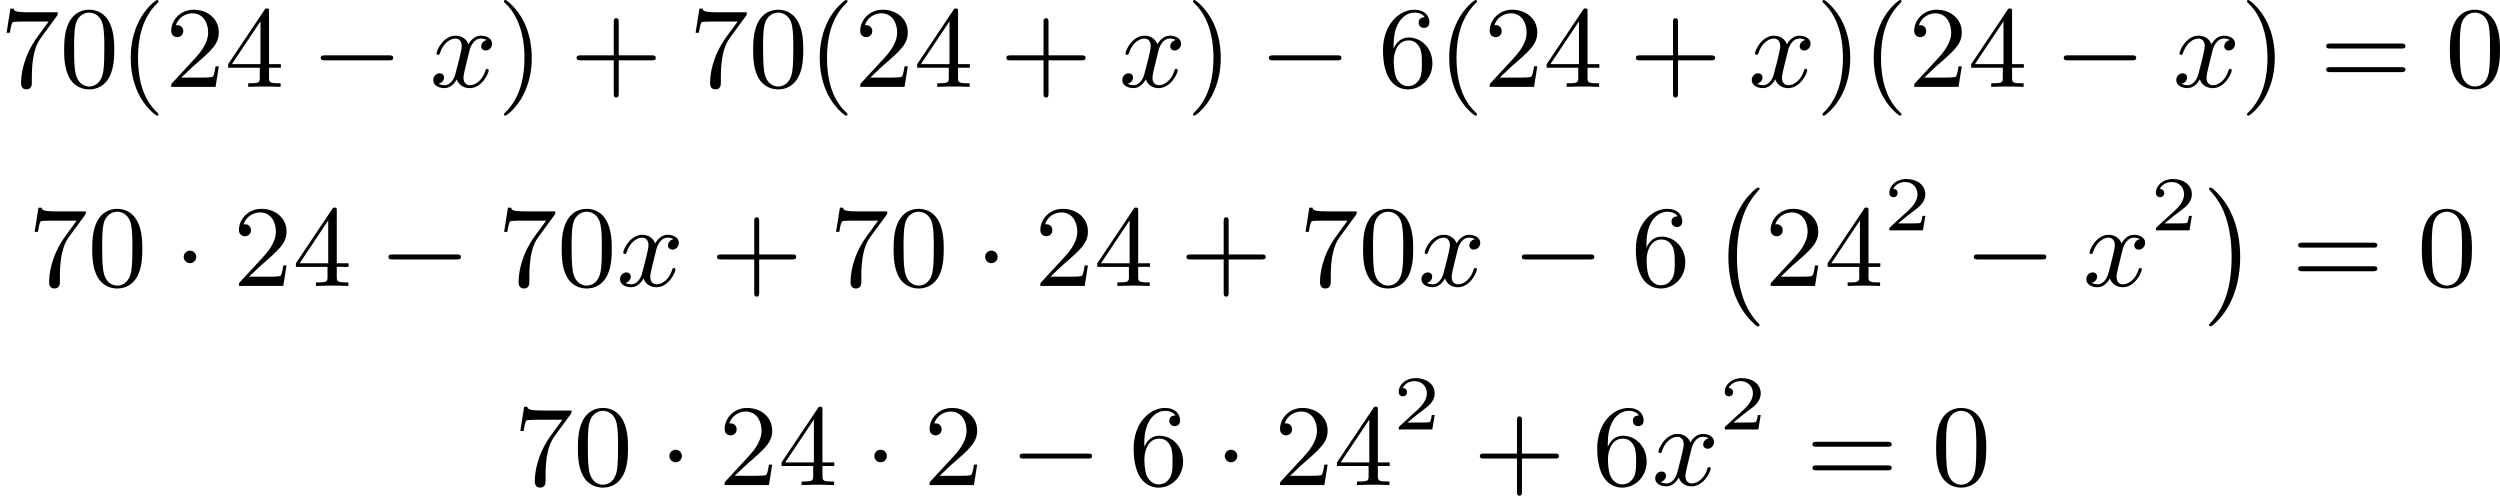 <?xml version='1.0' encoding='UTF-8'?>
<!-- This file was generated by dvisvgm 2.13.3 -->
<svg version='1.1' xmlns='http://www.w3.org/2000/svg' xmlns:xlink='http://www.w3.org/1999/xlink' width='387.143pt' height='76.768pt' viewBox='134.829 170.989 387.143 76.768'>
<defs>
<path id='g3-50' d='M3.216-1.118H2.995C2.983-1.034 2.923-.64 2.833-.574C2.792-.538 2.307-.538 2.224-.538H1.106L1.871-1.16C2.074-1.321 2.606-1.704 2.792-1.883C2.971-2.062 3.216-2.367 3.216-2.792C3.216-3.539 2.54-3.975 1.739-3.975C.968-3.975 .43-3.467 .43-2.905C.43-2.6 .687-2.564 .753-2.564C.903-2.564 1.076-2.672 1.076-2.887C1.076-3.019 .998-3.21 .735-3.21C.873-3.515 1.237-3.742 1.65-3.742C2.277-3.742 2.612-3.276 2.612-2.792C2.612-2.367 2.331-1.931 1.913-1.548L.496-.251C.436-.191 .43-.185 .43 0H3.031L3.216-1.118Z'/>
<path id='g0-0' d='M3.82 10.275C3.82 10.231 3.802 10.204 3.784 10.195C3.344 9.737 2.753 8.993 2.412 7.738C2.224 7.048 2.071 6.196 2.071 5.003C2.071 2.268 2.842 .789 3.793-.206C3.82-.224 3.82-.251 3.82-.278C3.82-.341 3.775-.377 3.703-.377C3.542-.377 2.995 .233 2.977 .251C1.928 1.444 1.408 3.147 1.408 4.994C1.408 6.814 1.91 8.859 3.461 10.231C3.622 10.374 3.64 10.374 3.703 10.374C3.775 10.374 3.82 10.338 3.82 10.275Z'/>
<path id='g0-1' d='M2.806 5.003C2.806 3.183 2.304 1.139 .753-.233C.592-.377 .574-.377 .511-.377C.395-.377 .395-.296 .395-.278C.395-.251 .395-.233 .439-.179C.941 .341 1.479 1.094 1.802 2.26C1.991 2.95 2.143 3.802 2.143 4.994C2.143 7.648 1.417 9.164 .421 10.195C.412 10.213 .395 10.24 .395 10.275C.395 10.293 .395 10.374 .511 10.374C.672 10.374 1.219 9.764 1.237 9.746C2.286 8.554 2.806 6.85 2.806 5.003Z'/>
<path id='g2-120' d='M4.411-3.622C4.08-3.56 3.981-3.273 3.981-3.138C3.981-2.968 4.107-2.815 4.331-2.815C4.582-2.815 4.824-3.031 4.824-3.344C4.824-3.757 4.376-3.963 3.954-3.963C3.416-3.963 3.102-3.488 2.995-3.3C2.824-3.739 2.43-3.963 2-3.963C1.04-3.963 .52-2.815 .52-2.582C.52-2.502 .583-2.475 .646-2.475C.726-2.475 .753-2.52 .771-2.573C1.049-3.461 1.641-3.739 1.982-3.739C2.242-3.739 2.475-3.569 2.475-3.147C2.475-2.824 2.089-1.39 1.973-.959C1.901-.681 1.632-.126 1.139-.126C.959-.126 .771-.188 .681-.242C.924-.287 1.103-.493 1.103-.726C1.103-.95 .933-1.049 .762-1.049C.502-1.049 .269-.825 .269-.52C.269-.081 .753 .099 1.13 .099C1.65 .099 1.955-.332 2.089-.574C2.313 .018 2.842 .099 3.084 .099C4.053 .099 4.564-1.067 4.564-1.282C4.564-1.327 4.537-1.39 4.447-1.39C4.349-1.39 4.34-1.354 4.295-1.219C4.098-.574 3.578-.126 3.111-.126C2.851-.126 2.609-.287 2.609-.717C2.609-.915 2.735-1.408 2.815-1.748C2.851-1.91 3.093-2.878 3.111-2.941C3.219-3.264 3.488-3.739 3.945-3.739C4.107-3.739 4.277-3.712 4.411-3.622Z'/>
<path id='g1-0' d='M6.052-2.053C6.214-2.053 6.384-2.053 6.384-2.251C6.384-2.439 6.205-2.439 6.052-2.439H1.103C.95-2.439 .771-2.439 .771-2.251C.771-2.053 .941-2.053 1.103-2.053H6.052Z'/>
<path id='g1-1' d='M1.757-2.251C1.757-2.511 1.551-2.735 1.273-2.735S.789-2.511 .789-2.251S.995-1.766 1.273-1.766S1.757-1.991 1.757-2.251Z'/>
<path id='g5-40' d='M3.058 2.134C3.058 2.089 3.031 2.062 2.977 2C1.82 .941 1.47-.672 1.47-2.242C1.47-3.631 1.739-5.317 3.004-6.519C3.04-6.554 3.058-6.581 3.058-6.626C3.058-6.689 3.013-6.725 2.95-6.725C2.842-6.725 2.035-6.079 1.551-5.102C1.121-4.241 .906-3.318 .906-2.251C.906-1.605 .986-.583 1.479 .475C2.008 1.578 2.842 2.233 2.95 2.233C3.013 2.233 3.058 2.197 3.058 2.134Z'/>
<path id='g5-41' d='M2.672-2.251C2.672-2.986 2.564-3.972 2.098-4.967C1.569-6.07 .735-6.725 .628-6.725C.538-6.725 .52-6.653 .52-6.626C.52-6.581 .538-6.554 .601-6.492C1.121-6.025 2.107-4.806 2.107-2.251C2.107-.968 1.874 .816 .574 2.026C.556 2.053 .52 2.089 .52 2.134C.52 2.161 .538 2.233 .628 2.233C.735 2.233 1.542 1.587 2.026 .61C2.457-.251 2.672-1.175 2.672-2.251Z'/>
<path id='g5-43' d='M6.33-2.053C6.456-2.053 6.644-2.053 6.644-2.242C6.644-2.439 6.474-2.439 6.33-2.439H3.775V-5.003C3.775-5.147 3.775-5.317 3.578-5.317C3.389-5.317 3.389-5.129 3.389-5.003V-2.439H.825C.699-2.439 .511-2.439 .511-2.251C.511-2.053 .681-2.053 .825-2.053H3.389V.511C3.389 .655 3.389 .825 3.587 .825C3.775 .825 3.775 .637 3.775 .511V-2.053H6.33Z'/>
<path id='g5-48' d='M4.241-2.869C4.241-3.47 4.214-4.241 3.9-4.914C3.506-5.756 2.824-5.972 2.304-5.972C1.766-5.972 1.085-5.756 .69-4.896C.403-4.277 .359-3.551 .359-2.869C.359-2.286 .377-1.417 .762-.708C1.184 .054 1.883 .197 2.295 .197C2.878 .197 3.542-.054 3.918-.879C4.187-1.479 4.241-2.152 4.241-2.869ZM2.304-.027C2.035-.027 1.39-.152 1.219-1.166C1.13-1.695 1.13-2.466 1.13-2.977C1.13-3.587 1.13-4.295 1.237-4.788C1.417-5.586 1.991-5.747 2.295-5.747C2.636-5.747 3.201-5.568 3.371-4.734C3.47-4.241 3.47-3.542 3.47-2.977C3.47-2.421 3.47-1.668 3.38-1.139C3.192-.117 2.529-.027 2.304-.027Z'/>
<path id='g5-50' d='M4.142-1.587H3.891C3.873-1.47 3.802-.941 3.685-.798C3.631-.717 3.013-.717 2.833-.717H1.237L2.125-1.56C3.596-2.833 4.142-3.309 4.142-4.223C4.142-5.254 3.291-5.972 2.188-5.972C1.157-5.972 .457-5.156 .457-4.34C.457-3.891 .843-3.847 .924-3.847C1.121-3.847 1.39-3.99 1.39-4.313C1.39-4.582 1.201-4.779 .924-4.779C.879-4.779 .852-4.779 .816-4.77C1.031-5.407 1.605-5.694 2.089-5.694C3.004-5.694 3.318-4.842 3.318-4.223C3.318-3.309 2.627-2.564 2.197-2.098L.556-.323C.457-.224 .457-.206 .457 0H3.891L4.142-1.587Z'/>
<path id='g5-52' d='M.26-1.757V-1.479H2.708V-.708C2.708-.377 2.681-.278 2.008-.278H1.811V0C2.376-.027 3.004-.027 3.067-.027C3.111-.027 3.757-.027 4.322 0V-.278H4.125C3.452-.278 3.425-.377 3.425-.708V-1.479H4.34V-1.757H3.425V-5.828C3.425-6.007 3.425-6.07 3.255-6.07C3.147-6.07 3.138-6.061 3.058-5.936L.26-1.757ZM.547-1.757L2.762-5.075V-1.757H.547Z'/>
<path id='g5-54' d='M1.201-2.968C1.201-3.882 1.3-4.394 1.542-4.86C1.722-5.227 2.161-5.747 2.824-5.747C3.004-5.747 3.416-5.712 3.622-5.389C3.291-5.389 3.147-5.218 3.147-4.976C3.147-4.743 3.309-4.564 3.56-4.564S3.981-4.725 3.981-4.994C3.981-5.496 3.622-5.972 2.806-5.972C1.65-5.972 .386-4.833 .386-2.833C.386-.403 1.479 .197 2.322 .197C3.318 .197 4.214-.637 4.214-1.82C4.214-2.959 3.389-3.82 2.376-3.82C1.838-3.82 1.453-3.506 1.201-2.968ZM2.313-.054C1.802-.054 1.506-.475 1.399-.735C1.228-1.139 1.219-1.883 1.219-2.026C1.219-2.627 1.497-3.596 2.358-3.596C2.502-3.596 2.941-3.596 3.228-3.04C3.398-2.699 3.398-2.26 3.398-1.829S3.398-.959 3.228-.628C2.95-.117 2.555-.054 2.313-.054Z'/>
<path id='g5-55' d='M4.394-5.469C4.474-5.568 4.474-5.586 4.474-5.774H2.242C1.112-5.774 1.085-5.891 1.058-6.061H.807L.511-4.187H.762C.798-4.394 .87-4.896 .986-5.003C1.049-5.057 1.757-5.057 1.883-5.057H3.766L2.905-3.882C1.739-2.277 1.632-.816 1.632-.305C1.632-.206 1.632 .197 2.044 .197C2.466 .197 2.466-.197 2.466-.314V-.753C2.466-2.071 2.663-3.111 3.138-3.757L4.394-5.469Z'/>
<path id='g5-61' d='M6.348-2.968C6.474-2.968 6.644-2.968 6.644-3.156C6.644-3.353 6.447-3.353 6.312-3.353H.843C.708-3.353 .511-3.353 .511-3.156C.511-2.968 .69-2.968 .807-2.968H6.348ZM6.312-1.139C6.447-1.139 6.644-1.139 6.644-1.336C6.644-1.524 6.474-1.524 6.348-1.524H.807C.69-1.524 .511-1.524 .511-1.336C.511-1.139 .708-1.139 .843-1.139H6.312Z'/>
</defs>
<g id='page4' transform='matrix(2 0 0 2 0 0)'>
<use x='67.414' y='92.219' xlink:href='#g5-55'/>
<use x='72.022' y='92.219' xlink:href='#g5-48'/>
<use x='76.63' y='92.219' xlink:href='#g5-40'/>
<use x='80.214' y='92.219' xlink:href='#g5-50'/>
<use x='84.821' y='92.219' xlink:href='#g5-52'/>
<use x='91.477' y='92.219' xlink:href='#g1-0'/>
<use x='100.692' y='92.219' xlink:href='#g2-120'/>
<use x='105.916' y='92.219' xlink:href='#g5-41'/>
<use x='111.547' y='92.219' xlink:href='#g5-43'/>
<use x='120.763' y='92.219' xlink:href='#g5-55'/>
<use x='125.37' y='92.219' xlink:href='#g5-48'/>
<use x='129.978' y='92.219' xlink:href='#g5-40'/>
<use x='133.562' y='92.219' xlink:href='#g5-50'/>
<use x='138.17' y='92.219' xlink:href='#g5-52'/>
<use x='144.825' y='92.219' xlink:href='#g5-43'/>
<use x='154.04' y='92.219' xlink:href='#g2-120'/>
<use x='159.264' y='92.219' xlink:href='#g5-41'/>
<use x='164.896' y='92.219' xlink:href='#g1-0'/>
<use x='174.111' y='92.219' xlink:href='#g5-54'/>
<use x='178.719' y='92.219' xlink:href='#g5-40'/>
<use x='182.302' y='92.219' xlink:href='#g5-50'/>
<use x='186.91' y='92.219' xlink:href='#g5-52'/>
<use x='193.566' y='92.219' xlink:href='#g5-43'/>
<use x='202.781' y='92.219' xlink:href='#g2-120'/>
<use x='208.004' y='92.219' xlink:href='#g5-41'/>
<use x='211.588' y='92.219' xlink:href='#g5-40'/>
<use x='215.172' y='92.219' xlink:href='#g5-50'/>
<use x='219.78' y='92.219' xlink:href='#g5-52'/>
<use x='226.435' y='92.219' xlink:href='#g1-0'/>
<use x='235.651' y='92.219' xlink:href='#g2-120'/>
<use x='240.874' y='92.219' xlink:href='#g5-41'/>
<use x='247.018' y='92.219' xlink:href='#g5-61'/>
<use x='256.745' y='92.219' xlink:href='#g5-48'/>
<use x='69.587' y='107.636' xlink:href='#g5-55'/>
<use x='74.195' y='107.636' xlink:href='#g5-48'/>
<use x='80.85' y='107.636' xlink:href='#g1-1'/>
<use x='85.458' y='107.636' xlink:href='#g5-50'/>
<use x='90.066' y='107.636' xlink:href='#g5-52'/>
<use x='96.721' y='107.636' xlink:href='#g1-0'/>
<use x='105.936' y='107.636' xlink:href='#g5-55'/>
<use x='110.544' y='107.636' xlink:href='#g5-48'/>
<use x='115.152' y='107.636' xlink:href='#g2-120'/>
<use x='122.423' y='107.636' xlink:href='#g5-43'/>
<use x='131.639' y='107.636' xlink:href='#g5-55'/>
<use x='136.246' y='107.636' xlink:href='#g5-48'/>
<use x='142.902' y='107.636' xlink:href='#g1-1'/>
<use x='147.509' y='107.636' xlink:href='#g5-50'/>
<use x='152.117' y='107.636' xlink:href='#g5-52'/>
<use x='158.773' y='107.636' xlink:href='#g5-43'/>
<use x='167.988' y='107.636' xlink:href='#g5-55'/>
<use x='172.596' y='107.636' xlink:href='#g5-48'/>
<use x='177.204' y='107.636' xlink:href='#g2-120'/>
<use x='184.475' y='107.636' xlink:href='#g1-0'/>
<use x='193.69' y='107.636' xlink:href='#g5-54'/>
<use x='199.834' y='100.393' xlink:href='#g0-0'/>
<use x='204.057' y='107.636' xlink:href='#g5-50'/>
<use x='208.665' y='107.636' xlink:href='#g5-52'/>
<use x='213.273' y='103.329' xlink:href='#g3-50'/>
<use x='219.472' y='107.636' xlink:href='#g1-0'/>
<use x='228.687' y='107.636' xlink:href='#g2-120'/>
<use x='233.911' y='103.329' xlink:href='#g3-50'/>
<use x='238.062' y='100.393' xlink:href='#g0-1'/>
<use x='244.845' y='107.636' xlink:href='#g5-61'/>
<use x='254.573' y='107.636' xlink:href='#g5-48'/>
<use x='107.192' y='123.053' xlink:href='#g5-55'/>
<use x='111.8' y='123.053' xlink:href='#g5-48'/>
<use x='118.455' y='123.053' xlink:href='#g1-1'/>
<use x='123.063' y='123.053' xlink:href='#g5-50'/>
<use x='127.671' y='123.053' xlink:href='#g5-52'/>
<use x='134.326' y='123.053' xlink:href='#g1-1'/>
<use x='138.934' y='123.053' xlink:href='#g5-50'/>
<use x='145.59' y='123.053' xlink:href='#g1-0'/>
<use x='154.805' y='123.053' xlink:href='#g5-54'/>
<use x='161.461' y='123.053' xlink:href='#g1-1'/>
<use x='166.068' y='123.053' xlink:href='#g5-50'/>
<use x='170.676' y='123.053' xlink:href='#g5-52'/>
<use x='175.284' y='118.746' xlink:href='#g3-50'/>
<use x='181.483' y='123.053' xlink:href='#g5-43'/>
<use x='190.698' y='123.053' xlink:href='#g5-54'/>
<use x='195.306' y='123.053' xlink:href='#g2-120'/>
<use x='200.529' y='118.746' xlink:href='#g3-50'/>
<use x='207.24' y='123.053' xlink:href='#g5-61'/>
<use x='216.967' y='123.053' xlink:href='#g5-48'/>
</g>
</svg>